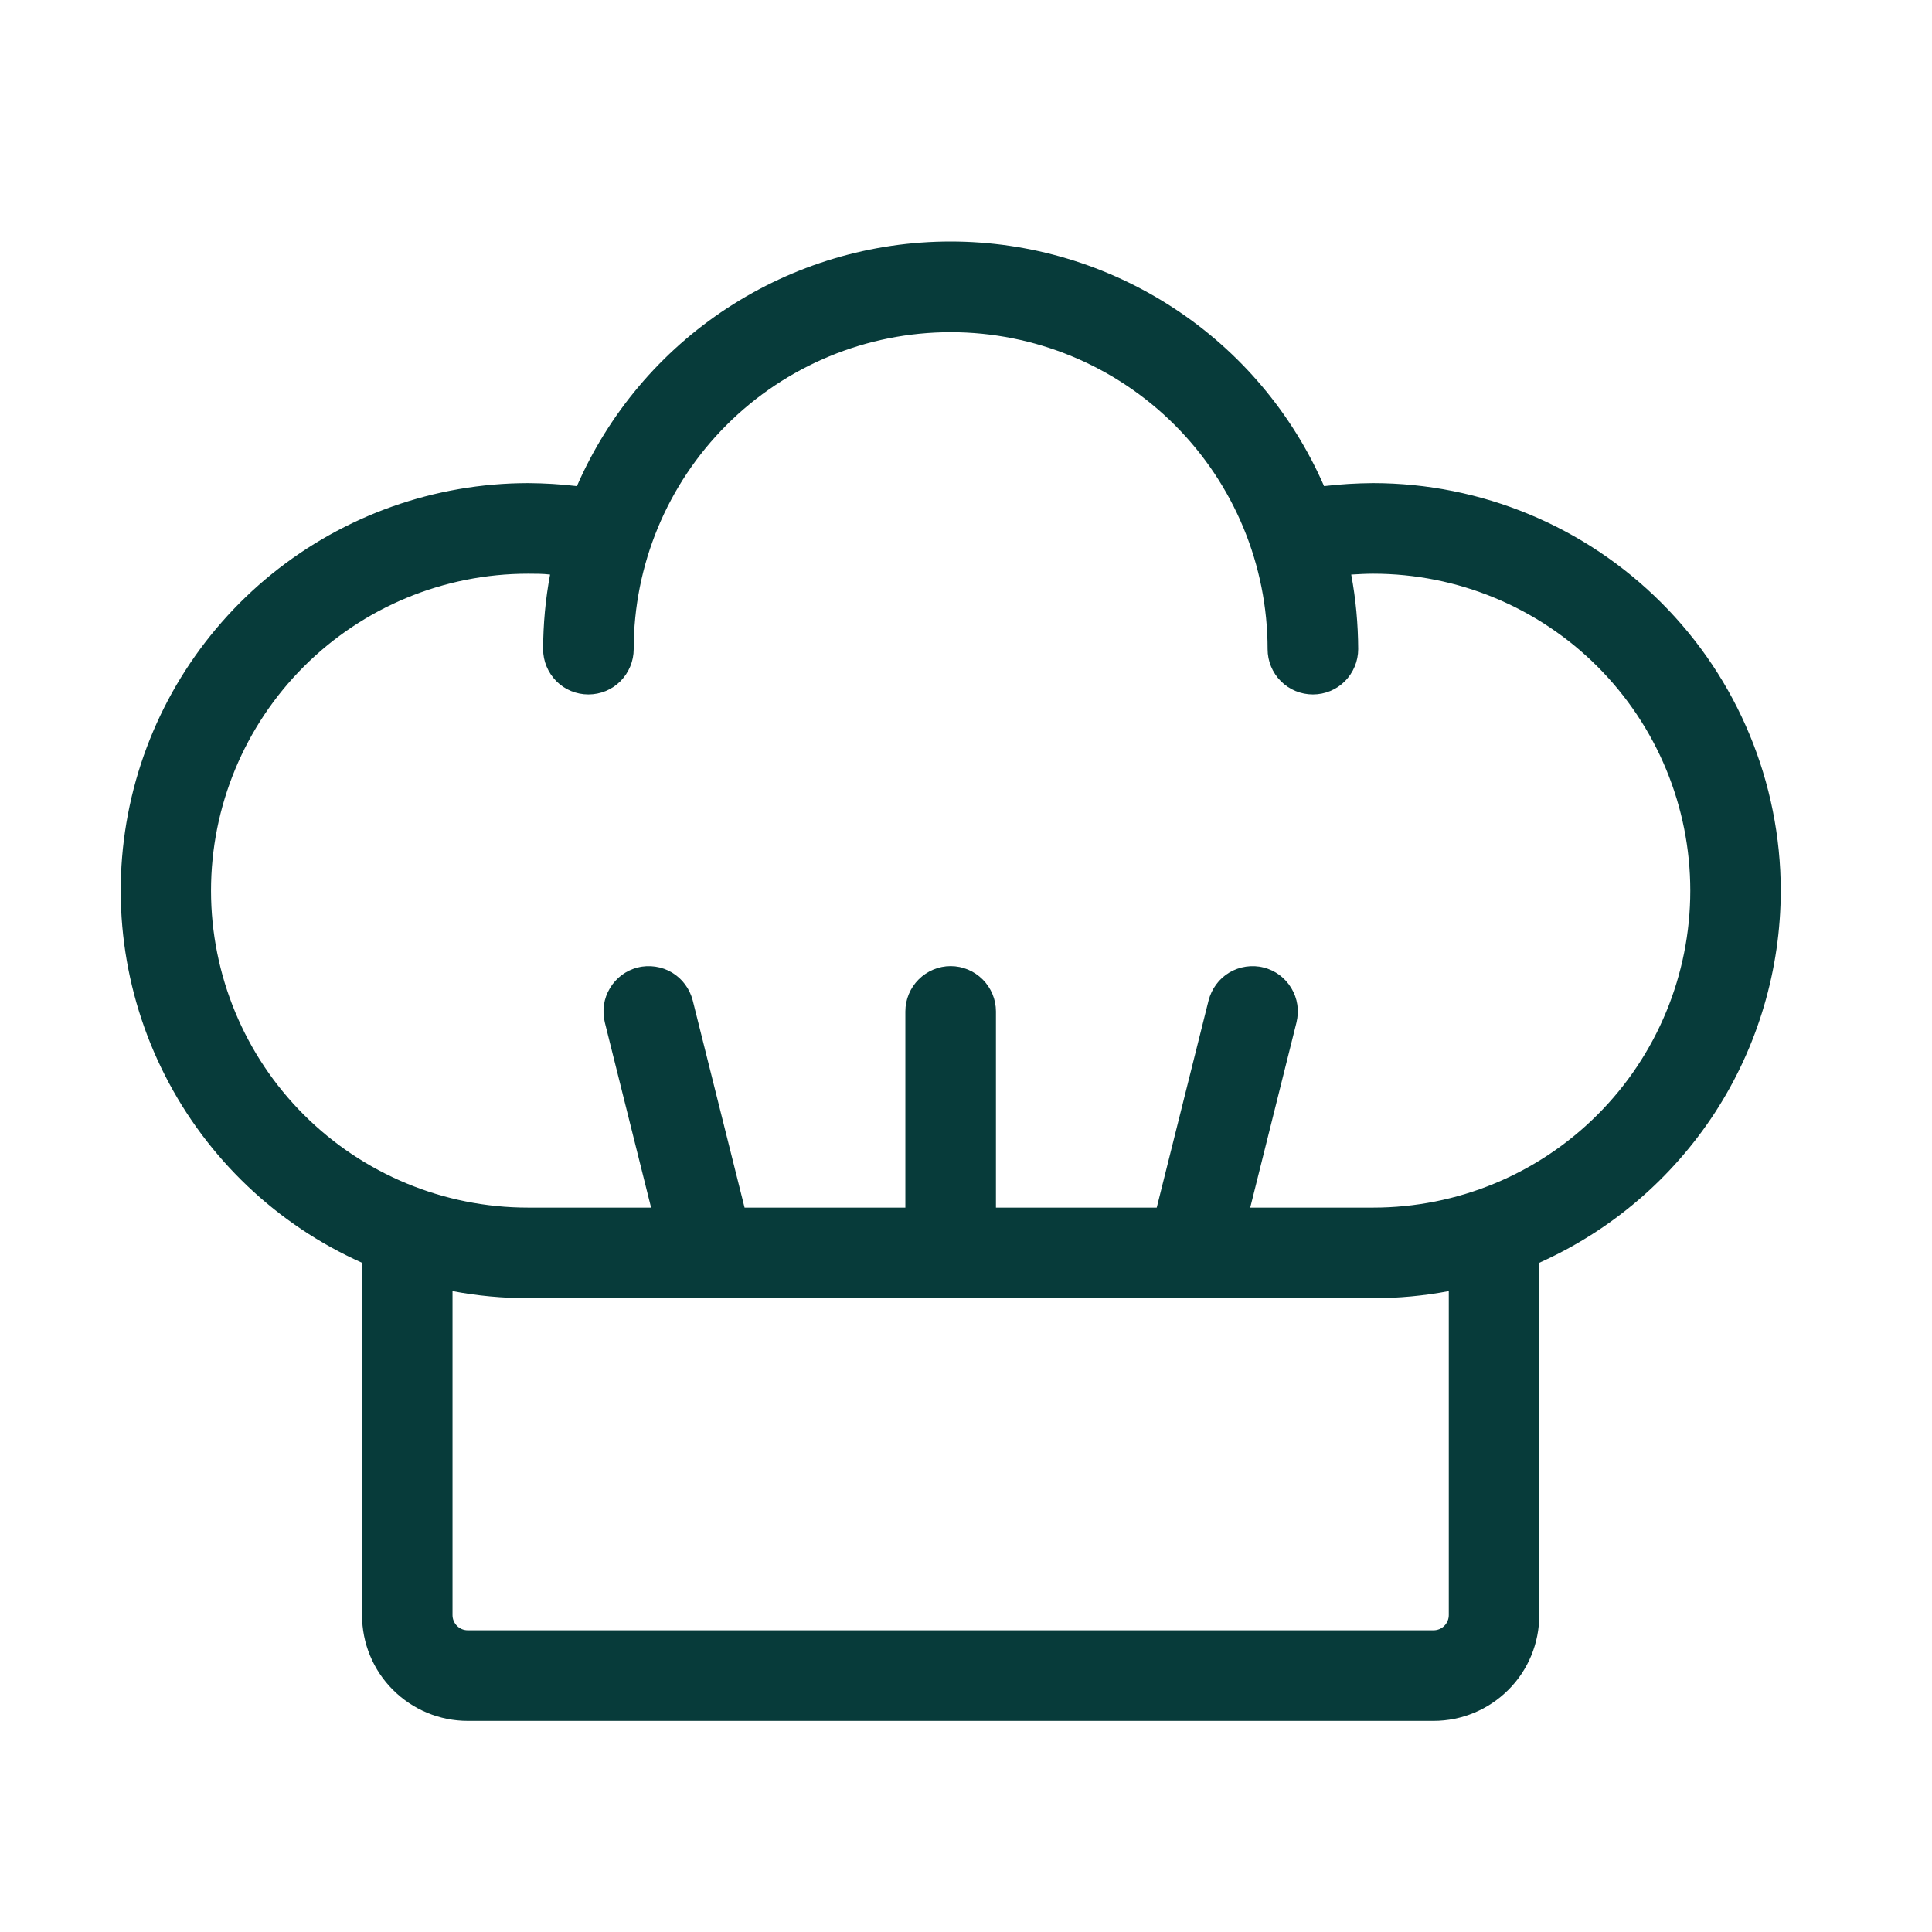 <svg xmlns="http://www.w3.org/2000/svg" fill="none" viewBox="0 0 18 18" height="18" width="18">
<path fill="#073B3A" d="M16.591 8.298C16.59 7.292 16.19 6.326 15.478 5.615C14.766 4.903 13.801 4.502 12.794 4.501C12.641 4.502 12.488 4.511 12.336 4.529C12.041 3.852 11.554 3.275 10.936 2.871C10.318 2.466 9.595 2.25 8.856 2.25C8.117 2.25 7.394 2.466 6.775 2.871C6.157 3.275 5.67 3.852 5.375 4.529C5.224 4.511 5.072 4.502 4.919 4.501C4.05 4.502 3.208 4.801 2.532 5.348C1.857 5.895 1.389 6.657 1.208 7.507C1.027 8.357 1.143 9.244 1.537 10.019C1.931 10.794 2.579 11.41 3.373 11.765V15.048C3.373 15.309 3.476 15.56 3.661 15.744C3.846 15.929 4.096 16.033 4.357 16.033H13.357C13.618 16.033 13.868 15.929 14.053 15.744C14.238 15.56 14.341 15.309 14.341 15.048V11.765C15.011 11.465 15.579 10.979 15.979 10.364C16.378 9.749 16.59 9.031 16.591 8.298ZM13.498 15.048C13.498 15.085 13.483 15.121 13.456 15.148C13.43 15.174 13.394 15.189 13.357 15.189H4.357C4.32 15.189 4.284 15.174 4.258 15.148C4.231 15.121 4.216 15.085 4.216 15.048V12.029C4.448 12.073 4.684 12.095 4.919 12.095H12.794C13.03 12.095 13.266 12.073 13.498 12.029V15.048ZM12.794 11.251H11.648L12.079 9.526C12.092 9.472 12.095 9.416 12.087 9.361C12.079 9.307 12.06 9.254 12.031 9.206C12.003 9.159 11.965 9.117 11.921 9.084C11.876 9.051 11.826 9.027 11.772 9.014C11.718 9 11.662 8.998 11.608 9.006C11.553 9.014 11.5 9.033 11.453 9.061C11.405 9.09 11.364 9.127 11.331 9.172C11.298 9.216 11.274 9.267 11.26 9.321L10.777 11.251H9.279V9.423C9.279 9.311 9.234 9.204 9.155 9.125C9.076 9.046 8.969 9.001 8.857 9.001C8.745 9.001 8.638 9.046 8.559 9.125C8.48 9.204 8.435 9.311 8.435 9.423V11.251H6.937L6.454 9.321C6.44 9.267 6.416 9.216 6.383 9.172C6.35 9.127 6.309 9.09 6.261 9.061C6.214 9.033 6.161 9.014 6.106 9.006C6.051 8.998 5.996 9 5.942 9.014C5.888 9.027 5.838 9.051 5.793 9.084C5.749 9.117 5.711 9.159 5.683 9.206C5.654 9.254 5.635 9.307 5.627 9.361C5.619 9.416 5.622 9.472 5.635 9.526L6.066 11.251H4.919C4.136 11.251 3.385 10.94 2.831 10.386C2.277 9.833 1.966 9.081 1.966 8.298C1.966 7.515 2.277 6.764 2.831 6.21C3.385 5.656 4.136 5.345 4.919 5.345C4.99 5.345 5.06 5.345 5.125 5.353C5.082 5.582 5.061 5.815 5.06 6.048C5.06 6.16 5.105 6.267 5.184 6.347C5.263 6.426 5.37 6.47 5.482 6.47C5.594 6.47 5.701 6.426 5.78 6.347C5.859 6.267 5.904 6.16 5.904 6.048C5.904 5.265 6.215 4.514 6.769 3.96C7.323 3.406 8.074 3.095 8.857 3.095C9.64 3.095 10.391 3.406 10.945 3.96C11.499 4.514 11.81 5.265 11.81 6.048C11.81 6.16 11.854 6.267 11.934 6.347C12.013 6.426 12.12 6.47 12.232 6.47C12.344 6.47 12.451 6.426 12.53 6.347C12.609 6.267 12.654 6.16 12.654 6.048C12.653 5.815 12.632 5.582 12.589 5.353C12.659 5.349 12.726 5.345 12.794 5.345C13.578 5.345 14.329 5.656 14.883 6.21C15.437 6.764 15.748 7.515 15.748 8.298C15.748 9.081 15.437 9.833 14.883 10.386C14.329 10.94 13.578 11.251 12.794 11.251Z"></path>
</svg>
